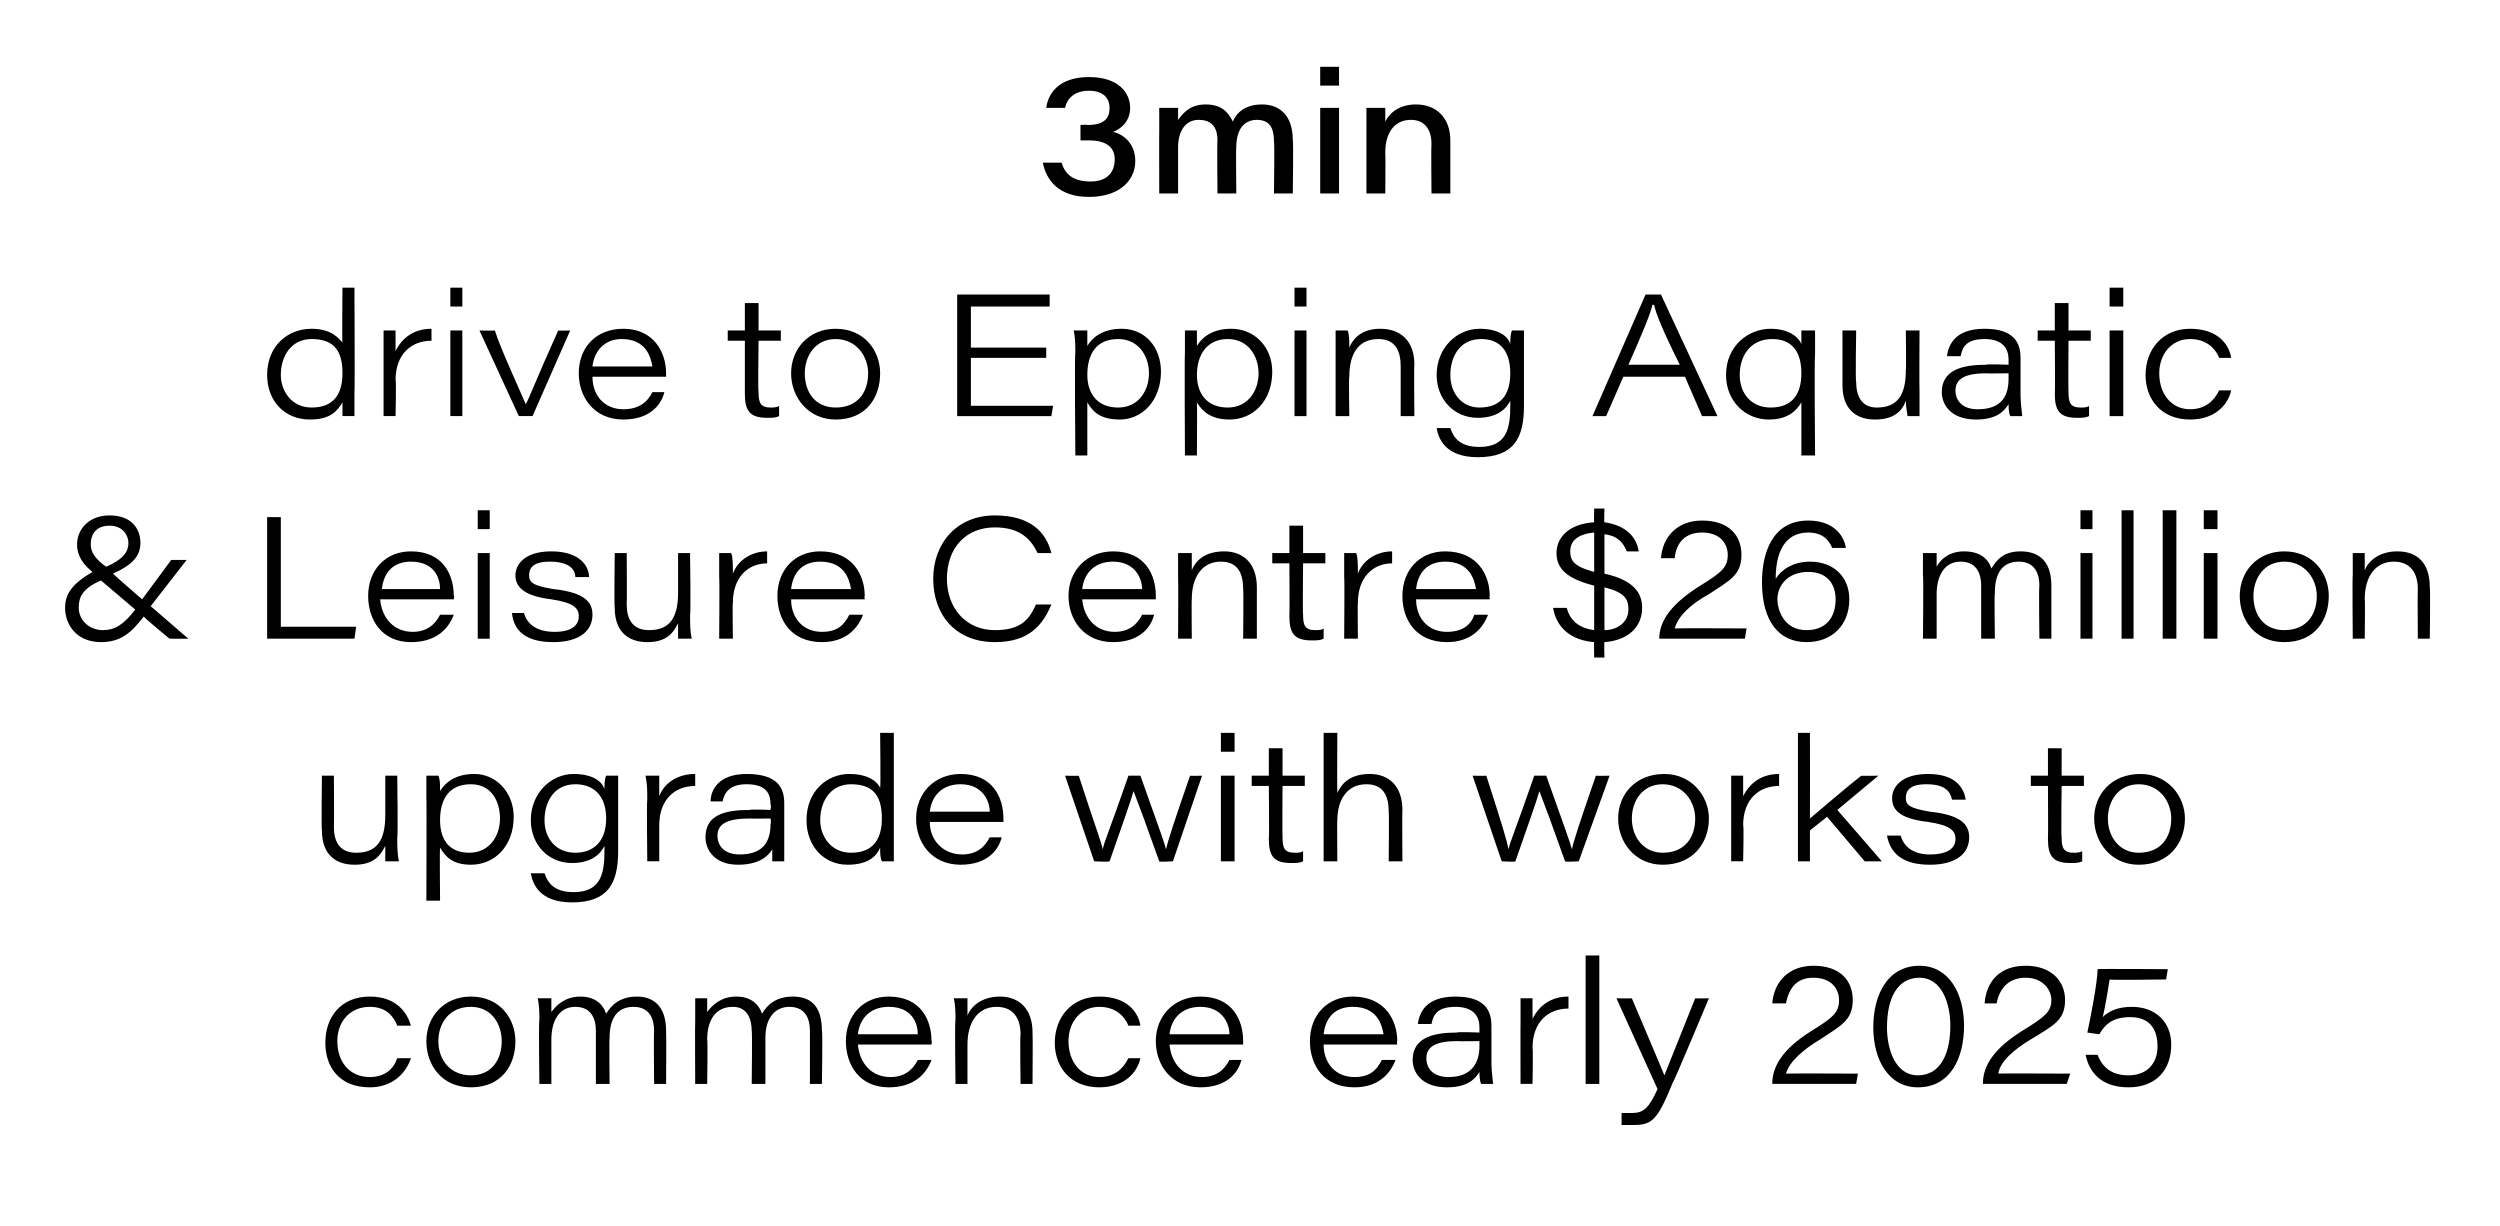 <?xml version="1.0" standalone="no"?><!DOCTYPE svg PUBLIC "-//W3C//DTD SVG 1.1//EN" "http://www.w3.org/Graphics/SVG/1.1/DTD/svg11.dtd"><svg xmlns="http://www.w3.org/2000/svg" version="1.1" width="146px" height="71.6px" viewBox="0 -4 146 71.6" style="top:-4px"><desc>3min drive to Epping Aquatic &amp; Leisure Centre $26 million upgrade with works to commence early 2025</desc><defs/><g id="Polygon13442"><path d="m24 57.8c-.3.9-1.1 1.7-2.4 1.7c-1.8 0-2.6-1.2-2.6-2.6c0-1.5.9-2.7 2.6-2.7c1.6 0 2.2 1 2.4 1.7h-.8c-.2-.5-.6-1.1-1.6-1.1c-1.2 0-1.9.9-1.9 2c0 1.2.7 2.1 1.9 2.1c.9 0 1.4-.5 1.6-1.1h.8zm6.1-1c0 1.4-.8 2.7-2.6 2.7c-1.7 0-2.6-1.3-2.6-2.7c0-1.4 1-2.6 2.6-2.6c1.7 0 2.6 1.3 2.6 2.6zm-4.5 0c0 1.1.7 2 1.9 2c1.2 0 1.8-.9 1.8-2c0-1-.6-2-1.8-2c-1.3 0-1.9 1-1.9 2zm5.9-1.2c0-.4 0-.9-.1-1.3h.8v.8c.3-.4.8-.9 1.7-.9c.8 0 1.3.4 1.5 1c.3-.5.8-1 1.8-1c.9 0 1.7.5 1.7 2c.02.02 0 3.1 0 3.1h-.7s-.03-3.05 0-3.1c0-.6-.2-1.4-1.2-1.4c-.9 0-1.4.6-1.4 1.8c-.03 0 0 2.7 0 2.7h-.8v-3.1c0-.6-.2-1.4-1.2-1.4c-1 0-1.4.9-1.4 1.9v2.6h-.7s-.05-3.68 0-3.7zm9.1 0v-1.3h.7v.8c.3-.4.8-.9 1.7-.9c.8 0 1.3.4 1.5 1c.3-.5.8-1 1.8-1c1 0 1.7.5 1.7 2c.05.02 0 3.1 0 3.1h-.7v-3.1c0-.6-.2-1.4-1.2-1.4c-.8 0-1.4.6-1.4 1.8v2.7h-.8s.04-3.1 0-3.1c0-.6-.2-1.4-1.1-1.4c-1.1 0-1.5.9-1.5 1.9c.04-.01 0 2.6 0 2.6h-.7s-.02-3.68 0-3.7zm9.5 1.4c.1 1.1.8 1.9 1.9 1.9c.8 0 1.3-.4 1.6-1h.8c-.3.8-1 1.6-2.5 1.6c-1.7 0-2.5-1.3-2.5-2.7c0-1.5 1-2.6 2.5-2.6c1.9 0 2.5 1.4 2.5 2.6c.04 0 0 .2 0 .2h-4.3zm3.5-.6c0-.6-.3-1.6-1.7-1.6c-1.1 0-1.7.7-1.8 1.6h3.5zm2.2-.8c0-.4 0-.9-.1-1.3h.8v1c.2-.5.8-1.1 1.9-1.1c1.1 0 1.9.7 1.9 2.1c.02 0 0 3 0 3h-.7s-.04-2.85 0-2.9c0-.9-.4-1.6-1.4-1.6c-1.1 0-1.7.9-1.7 2.2v2.3h-.7s-.05-3.71 0-3.7zm10.8 2.2c-.2.9-1 1.7-2.4 1.7c-1.7 0-2.6-1.2-2.6-2.6c0-1.5 1-2.7 2.6-2.7c1.7 0 2.3 1 2.4 1.7h-.7c-.2-.5-.7-1.1-1.7-1.1c-1.1 0-1.8.9-1.8 2c0 1.2.7 2.1 1.8 2.1c.9 0 1.4-.5 1.7-1.1h.7zm1.7-.8c.1 1.1.8 1.9 1.9 1.9c.8 0 1.3-.4 1.6-1h.7c-.2.8-.9 1.6-2.4 1.6c-1.7 0-2.6-1.3-2.6-2.7c0-1.5 1.1-2.6 2.6-2.6c1.9 0 2.5 1.4 2.5 2.6v.2h-4.3zm3.5-.6c0-.6-.4-1.6-1.7-1.6c-1.1 0-1.7.7-1.8 1.6h3.5zm5.5.6c0 1.1.7 1.9 1.8 1.9c.9 0 1.3-.4 1.6-1h.8c-.3.8-1 1.6-2.4 1.6c-1.8 0-2.6-1.3-2.6-2.7c0-1.5 1-2.6 2.5-2.6c1.9 0 2.6 1.4 2.6 2.6c-.04 0 0 .2 0 .2h-4.3zm3.5-.6c-.1-.6-.4-1.6-1.8-1.6c-1.1 0-1.6.7-1.7 1.6h3.5zm6.3 1.7c0 .5.1 1.1.1 1.2h-.7c-.1-.2-.1-.6-.1-.7c-.3.5-.8.9-1.9.9c-1.5 0-2-.9-2-1.6c0-1.3 1.2-1.6 2.6-1.6c.01-.05 1.3 0 1.3 0v-.3c0-.6-.3-1.2-1.4-1.2c-1.1 0-1.3.5-1.4 1h-.8c.1-.7.5-1.6 2.2-1.6c1.7 0 2.1.8 2.1 1.7v2.2zm-.7-1.3s-1.27.02-1.3 0c-1.2 0-1.8.3-1.8 1c0 .6.4 1.1 1.3 1.1c1.4 0 1.8-.9 1.8-1.8v-.3zm2.4-1.1v-1.4h.7v1.2c.4-.8 1.1-1.3 2.1-1.3v.7c-1.2 0-2.1.8-2.1 2.3c.04-.03 0 2.1 0 2.1h-.7s-.01-3.61 0-3.6zm3.8 3.6v-7.5h.8v7.5h-.8zm2.7-5c1.1 2.6 1.7 4 1.9 4.5l1.8-4.5c0 .02.8 0 .8 0c0 0-2.06 4.93-2.1 4.9c-.9 2.2-1.2 2.5-2.3 2.5h-.7v-.7h.6c.7 0 1-.3 1.5-1.4l-2.4-5.3s.88.02.9 0zm8.2 5s-.04.01 0 0c0-1.1.7-2.1 2.3-3.1c1.3-.8 1.6-1.1 1.6-1.8c0-.6-.4-1.3-1.5-1.3c-.9 0-1.4.5-1.6 1.5h-.8c.1-1.3 1-2.2 2.4-2.2c1.6 0 2.3.9 2.3 2c0 1.2-.7 1.5-1.9 2.3c-1 .6-1.8 1.3-2 2c.04-.02 4.2 0 4.2 0l-.1.6h-4.9zm11.2-3.4c0 1.9-.8 3.6-2.7 3.6c-1.7 0-2.6-1.6-2.6-3.5c0-2 .9-3.6 2.7-3.6c1.7 0 2.6 1.6 2.6 3.5zm-4.5.1c0 1.3.5 2.8 1.8 2.8c1.4 0 1.9-1.4 1.9-2.9c0-1.3-.5-2.8-1.8-2.8c-1.3 0-1.9 1.2-1.9 2.9zm5.6 3.3s-.03.01 0 0c0-1.1.7-2.1 2.3-3.1c1.3-.8 1.7-1.1 1.7-1.8c0-.6-.5-1.3-1.5-1.3c-.9 0-1.5.5-1.7 1.5h-.7c.1-1.3.9-2.2 2.4-2.2c1.5 0 2.3.9 2.3 2c0 1.2-.7 1.5-2 2.3c-1 .6-1.8 1.3-1.9 2c-.05-.02 4.2 0 4.2 0l-.2.6h-4.9zm10.7-6.1s-3.34.05-3.3 0c-.1.7-.3 1.8-.4 2.2c.3-.3.8-.6 1.7-.6c1.4 0 2.3.9 2.3 2.2c0 1.5-.9 2.5-2.5 2.5c-1.6 0-2.3-.9-2.5-1.9h.7c.3.8.9 1.2 1.8 1.2c1.1 0 1.7-.7 1.7-1.7c0-.8-.3-1.7-1.6-1.7c-1.1 0-1.5.5-1.8 1l-.7-.1c.2-.9.6-3 .6-3.7c.03-.03 4.1 0 4.1 0l-.1.6z" stroke="none" fill="#000000"/></g><g id="Polygon13441"><path d="m23.2 44.9c0 .5 0 1 .1 1.4h-.8v-.9c-.3.6-.7 1.1-1.8 1.1c-1.1 0-1.9-.6-1.9-2c-.04-.05 0-3.2 0-3.2h.7s.02 3.01 0 3c0 .8.3 1.5 1.3 1.5c1.2 0 1.7-.7 1.7-2.2v-2.3h.7s.05 3.58 0 3.6zm1.7 3.7s.02-6.02 0-6v-1.3h.7c.1.2.1.5.1.9c.3-.5.9-1 2-1c1.3 0 2.3 1.1 2.3 2.5c0 1.7-1.1 2.8-2.5 2.8c-1.1 0-1.5-.5-1.8-1c-.03.03 0 3.1 0 3.1h-.8zm2.6-6.8c-1.3 0-1.8.9-1.8 2.1c0 1.1.5 1.9 1.7 1.9c1.2 0 1.8-1 1.8-2c0-1-.5-2-1.7-2zm8.6 3.9c0 1.9-.6 3-2.7 3c-1.9 0-2.3-1.1-2.4-1.7h.8c.2.6.6 1.1 1.7 1.1c1.6 0 1.8-1.1 1.8-2.4v-.3c-.3.6-.9 1-1.9 1c-1.4 0-2.4-1.1-2.4-2.5c0-1.6 1.2-2.7 2.5-2.7c1.2 0 1.7.5 1.8.9c0-.2 0-.6.1-.8h.7v4.4zm-2.5.1c1.1 0 1.8-.7 1.8-2c0-1.3-.7-2-1.8-2c-1.3 0-1.8 1.1-1.8 2.1c0 1.1.7 1.9 1.8 1.9zm4.2-3.1c0-.5 0-.9-.1-1.4h.8v1.2c.3-.8 1.1-1.3 2.1-1.3v.7c-1.2 0-2.1.8-2.1 2.3v2.1h-.7s-.04-3.61 0-3.6zm8 2.4v1.2h-.7v-.7c-.3.5-.9.9-2 .9c-1.4 0-1.9-.9-1.9-1.6c0-1.3 1.1-1.6 2.6-1.6c-.03-.05 1.2 0 1.2 0c0 0 .05-.35 0-.3c0-.6-.2-1.2-1.4-1.2c-1 0-1.3.5-1.4 1h-.7c0-.7.5-1.6 2.1-1.6c1.8 0 2.2.8 2.2 1.7v2.2zm-.8-1.3s-1.21.02-1.2 0c-1.3 0-1.9.3-1.9 1c0 .6.4 1.1 1.3 1.1c1.5 0 1.8-.9 1.8-1.8c.05-.02 0-.3 0-.3zm7.2-5v7.5h-.7c-.1-.2-.1-.5-.1-.8c-.2.5-.7 1-1.9 1c-1.4 0-2.4-1.1-2.4-2.6c0-1.7 1.2-2.7 2.5-2.7c1.3 0 1.7.6 1.8.8c.04.03 0-3.2 0-3.2h.8zm-2.5 7c1.3 0 1.8-.8 1.8-2c0-1.2-.4-2-1.8-2c-1.2 0-1.8 1-1.8 2.1c0 .9.6 1.9 1.8 1.9zm4.6-1.8c0 1.1.8 1.9 1.9 1.9c.8 0 1.3-.4 1.6-1h.7c-.2.8-.9 1.6-2.4 1.6c-1.7 0-2.6-1.3-2.6-2.7c0-1.5 1.1-2.6 2.6-2.6c1.9 0 2.5 1.4 2.5 2.6v.2h-4.3zm3.5-.6c0-.6-.4-1.6-1.7-1.6c-1.1 0-1.7.7-1.8 1.6h3.5zm5.2-2.1c1 3.1 1.3 3.8 1.4 4.3c.1-.5.4-1.1 1.5-4.3h.7c1.1 3.1 1.4 3.9 1.5 4.3c.1-.5.5-1.7 1.4-4.3c-.02.02.7 0 .7 0l-1.7 5s-.82.05-.8 0c-.6-1.7-1.3-3.6-1.5-4.1c-.1.4-.7 2.1-1.4 4.1c-.05.05-.9 0-.9 0l-1.7-5s.83.02.8 0zm8.3 0h.8v5h-.8v-5zm0-1.4v-1.1h.8v1.1h-.8zm1.8 1.4h1v-1.6h.8v1.6h1.3v.6h-1.3s-.02 2.98 0 3c0 .6.1.9.7.9c.2 0 .4 0 .5-.1v.6c-.2.1-.4.1-.7.1c-1 0-1.3-.4-1.3-1.4c.03-.04 0-3.1 0-3.1h-1v-.6zm5-2.5s-.02 3.5 0 3.5c.2-.4.6-1.1 1.9-1.1c1.1 0 1.9.7 1.9 2.1c-.02.01 0 3 0 3h-.8s.03-2.86 0-2.9c0-.9-.3-1.6-1.3-1.6c-1.2 0-1.7 1-1.7 2.1c-.02-.04 0 2.4 0 2.4h-.8v-7.5h.8zm8.7 2.5c1 3.1 1.2 3.8 1.3 4.3c.1-.5.4-1.1 1.5-4.3h.7c1.1 3.1 1.4 3.9 1.5 4.3c.1-.5.5-1.7 1.4-4.3c0 .02.8 0 .8 0l-1.8 5s-.8.05-.8 0c-.6-1.7-1.3-3.6-1.5-4.1c-.1.4-.7 2.1-1.4 4.1c-.03.05-.8 0-.8 0l-1.7-5s.75.02.8 0zm13 2.5c0 1.4-.9 2.7-2.7 2.7c-1.6 0-2.6-1.3-2.6-2.7c0-1.4 1-2.6 2.7-2.6c1.6 0 2.6 1.3 2.6 2.6zm-4.5 0c0 1.1.7 2 1.8 2c1.3 0 1.9-.9 1.9-2c0-1-.7-2-1.9-2c-1.2 0-1.8 1-1.8 2zm5.8-1.1v-1.4h.7v1.2c.4-.8 1.1-1.3 2.1-1.3v.7c-1.2 0-2.1.8-2.1 2.3c.05-.03 0 2.1 0 2.1h-.7v-3.6zm4.6 1.1c.6-.5 2.1-1.8 3-2.5c-.03.02 1 0 1 0l-2.4 2l2.6 3h-1l-2.2-2.6l-1 .8v1.8h-.7v-7.5h.7s.01 5 0 5zm5.3 1c.2.7.8 1.1 1.7 1.1c1.1 0 1.5-.4 1.5-.9c0-.5-.3-.8-1.6-1c-1.8-.2-2.1-.8-2.1-1.4c0-.6.5-1.4 2.1-1.4c1.7 0 2.1.9 2.2 1.5h-.8c-.1-.4-.3-.9-1.5-.9c-1 0-1.2.4-1.2.8c0 .4.2.6 1.4.8c1.9.2 2.3.8 2.3 1.5c0 .9-.7 1.6-2.3 1.6c-1.5 0-2.3-.6-2.5-1.7h.8zm7.6-3.5h1v-1.6h.8v1.6h1.3v.6h-1.3s-.04 2.98 0 3c0 .6.1.9.7.9c.1 0 .4 0 .5-.1v.6c-.2.1-.4.1-.7.1c-1 0-1.3-.4-1.3-1.4c.02-.04 0-3.1 0-3.1h-1v-.6zm9 2.5c0 1.4-.9 2.7-2.7 2.7c-1.6 0-2.6-1.3-2.6-2.7c0-1.4 1-2.6 2.7-2.6c1.6 0 2.6 1.3 2.6 2.6zm-4.5 0c0 1.1.7 2 1.8 2c1.3 0 1.9-.9 1.9-2c0-1-.7-2-1.9-2c-1.2 0-1.8 1-1.8 2z" stroke="none" fill="#000000"/></g><g id="Polygon13440"><path d="m7.9 31.6l-2-1.7c-1.2.5-1.3 1.1-1.3 1.6c0 .7.6 1.3 1.4 1.3c.7 0 1.2-.3 1.9-1.2zm3-2.9l-2.1 2.7l2.2 1.9H9.9S8.36 32.04 8.4 32c-.7.9-1.3 1.5-2.5 1.5c-1.5 0-2.1-1.1-2.1-2c0-.8.4-1.4 1.6-2.1c-.5-.4-.9-.9-.9-1.6c0-.9.7-1.7 1.9-1.7c1.3 0 1.8.8 1.8 1.6c0 .8-.5 1.3-1.6 1.8c0 .03 1.7 1.5 1.7 1.5l1.7-2.3h.9zm-5.6-.9c0 .4.2.8.9 1.3c.9-.4 1.3-.8 1.3-1.4c0-.4-.3-1-1.1-1c-.7 0-1.1.4-1.1 1.1zm10.3-1.6h.8v6.4h4.4l-.1.7h-5.1v-7.1zm6.6 4.8c.1 1.1.8 1.9 1.9 1.9c.8 0 1.3-.4 1.6-1h.8c-.3.8-1 1.6-2.5 1.6c-1.7 0-2.5-1.3-2.5-2.7c0-1.5 1-2.6 2.5-2.6c1.9 0 2.5 1.4 2.5 2.6c.04 0 0 .2 0 .2h-4.3zm3.5-.6c0-.6-.3-1.6-1.7-1.6c-1.1 0-1.6.7-1.7 1.6h3.4zm2.2-2.1h.7v5h-.7v-5zm0-1.4v-1.1h.7v1.1h-.7zm2.7 4.9c.2.7.8 1.1 1.8 1.1c1 0 1.4-.4 1.4-.9c0-.5-.3-.8-1.6-1c-1.7-.2-2.1-.8-2.1-1.4c0-.6.5-1.4 2.1-1.4c1.7 0 2.2.9 2.2 1.5h-.8c0-.4-.3-.9-1.5-.9c-1 0-1.2.4-1.2.8c0 .4.2.6 1.4.8c1.9.2 2.3.8 2.3 1.5c0 .9-.7 1.6-2.3 1.6c-1.5 0-2.3-.6-2.4-1.7h.7zm9.7.1c0 .5 0 1 .1 1.4h-.8v-.9c-.3.6-.7 1.1-1.8 1.1c-1.1 0-1.9-.6-1.9-2c-.04-.05 0-3.2 0-3.2h.7s.02 3.01 0 3c0 .8.3 1.5 1.3 1.5c1.2 0 1.7-.7 1.7-2.2v-2.3h.7s.05 3.58 0 3.6zm1.7-2.2v-1.4h.7c.1.2.1.7.1 1.2c.3-.8 1.1-1.3 2-1.3v.7c-1.1 0-2 .8-2 2.3c-.03-.03 0 2.1 0 2.1h-.8s.03-3.61 0-3.6zm4.2 1.3c0 1.1.7 1.9 1.8 1.9c.9 0 1.3-.4 1.6-1h.8c-.3.8-1 1.6-2.4 1.6c-1.8 0-2.6-1.3-2.6-2.7c0-1.5 1-2.6 2.5-2.6c1.9 0 2.6 1.4 2.6 2.6c-.03 0 0 .2 0 .2h-4.3zm3.5-.6c-.1-.6-.4-1.6-1.8-1.6c-1.1 0-1.6.7-1.7 1.6h3.5zm11.7.9c-.5 1.2-1.3 2.2-3.3 2.2c-2.3 0-3.6-1.6-3.6-3.7c0-2.1 1.4-3.7 3.6-3.7c2.1 0 3 1 3.3 2.2h-.8c-.4-.8-1-1.5-2.5-1.5c-1.7 0-2.8 1.2-2.8 3c0 1.7 1.1 3 2.8 3c1.5 0 2-.6 2.4-1.5h.9zm1.8-.3c.1 1.1.8 1.9 1.9 1.9c.8 0 1.3-.4 1.6-1h.7c-.2.8-.9 1.6-2.4 1.6c-1.7 0-2.6-1.3-2.6-2.7c0-1.5 1.1-2.6 2.6-2.6c1.9 0 2.5 1.4 2.5 2.6v.2h-4.3zm3.5-.6c0-.6-.4-1.6-1.7-1.6c-1.1 0-1.7.7-1.8 1.6h3.5zm2.1-.8v-1.3h.8v1c.2-.5.7-1.1 1.9-1.1c1.1 0 1.9.7 1.9 2.1v3h-.8s.03-2.85 0-2.9c0-.9-.3-1.6-1.3-1.6c-1.1 0-1.7.9-1.7 2.2c-.02-.03 0 2.3 0 2.3h-.8s.02-3.71 0-3.7zm5.5-1.3h1v-1.6h.8v1.6h1.3v.6h-1.3s-.03 2.98 0 3c0 .6.1.9.7.9c.2 0 .4 0 .5-.1v.6c-.2.1-.4.1-.7.1c-1 0-1.3-.4-1.3-1.4c.02-.04 0-3.1 0-3.1h-1v-.6zm4.2 1.4v-1.4h.7c.1.2.1.7.1 1.2c.3-.8 1.1-1.3 2-1.3v.7c-1.1 0-2 .8-2 2.3c-.02-.03 0 2.1 0 2.1h-.8s.03-3.61 0-3.6zm4.2 1.3c0 1.1.7 1.9 1.8 1.9c.9 0 1.4-.4 1.6-1h.8c-.3.8-1 1.6-2.4 1.6c-1.8 0-2.6-1.3-2.6-2.7c0-1.5 1-2.6 2.5-2.6c1.9 0 2.6 1.4 2.6 2.6c-.03 0 0 .2 0 .2h-4.3zm3.5-.6c-.1-.6-.4-1.6-1.8-1.6c-1.1 0-1.6.7-1.7 1.6h3.5zm6.9-1v-2.3c-1.1.1-1.4.6-1.4 1.1c0 .6.3.9 1.4 1.2zm.6.9v2.5c.8 0 1.4-.5 1.4-1.2c0-.6-.2-1-1.4-1.3zm-.6 4.1s-.02-.93 0-.9c-1.3-.1-2.2-.8-2.4-2h.8c.2.8.8 1.2 1.6 1.3v-2.6c-1.6-.4-2.2-1-2.2-1.9c0-.9.7-1.7 2.2-1.8c-.02 0 0-.8 0-.8h.6s-.03.82 0 .8c1.4.2 1.9 1 2 1.7h-.7c-.2-.5-.5-.9-1.3-1v2.3c1.8.4 2.2 1.2 2.2 2c0 1.1-.8 1.9-2.2 2c-.03-.03 0 .9 0 .9h-.6zm3.8-1.1s.04.01 0 0c0-1.1.8-2.1 2.4-3.1c1.3-.8 1.6-1.1 1.6-1.8c0-.6-.4-1.3-1.5-1.3c-.9 0-1.5.5-1.6 1.5h-.8c.1-1.3 1-2.2 2.4-2.2c1.6 0 2.3.9 2.3 2c0 1.2-.7 1.5-1.9 2.3c-1.1.6-1.8 1.3-2 2c.02-.02 4.2 0 4.2 0l-.1.6h-5zM107 28c-.2-.5-.6-.9-1.4-.9c-1.4 0-1.9 1.2-1.9 2.7c.3-.5 1-1 2-1c1.4 0 2.3.9 2.3 2.2c0 1.5-1 2.5-2.5 2.5c-1.6 0-2.6-1.2-2.6-3.5c0-1.7.6-3.6 2.7-3.6c1.5 0 2.1.9 2.2 1.6h-.8zm.2 3c0-.9-.5-1.6-1.6-1.6c-1.2 0-1.8.8-1.8 1.6c0 .5.3 1.8 1.7 1.8c1.1 0 1.7-.7 1.7-1.8zm5.1-1.4v-1.3h.8v.8c.2-.4.7-.9 1.6-.9c.9 0 1.4.4 1.6 1c.3-.5.7-1 1.7-1c1 0 1.8.5 1.8 2v3.1h-.7s-.04-3.05 0-3.1c0-.6-.2-1.4-1.2-1.4c-.9 0-1.4.6-1.4 1.8c-.04 0 0 2.7 0 2.7h-.8v-3.1c0-.6-.2-1.4-1.2-1.4c-1 0-1.4.9-1.4 1.9v2.6h-.8s.04-3.68 0-3.7zm9.2-1.3h.7v5h-.7v-5zm0-1.4v-1.1h.7v1.1h-.7zm2.4 6.4v-7.5h.7v7.5h-.7zm2.4 0v-7.5h.8v7.5h-.8zm2.4-5h.8v5h-.8v-5zm0-1.4v-1.1h.8v1.1h-.8zm7.3 3.9c0 1.4-.8 2.7-2.6 2.7c-1.7 0-2.6-1.3-2.6-2.7c0-1.4 1-2.6 2.6-2.6c1.7 0 2.6 1.3 2.6 2.6zm-4.4 0c0 1.1.6 2 1.8 2c1.3 0 1.9-.9 1.9-2c0-1-.7-2-1.9-2c-1.2 0-1.8 1-1.8 2zm5.8-1.2v-1.3h.7v1c.2-.5.8-1.1 1.9-1.1c1.2 0 1.9.7 1.9 2.1c.04 0 0 3 0 3h-.7s-.02-2.85 0-2.9c0-.9-.4-1.6-1.4-1.6c-1.1 0-1.7.9-1.7 2.2c.03-.03 0 2.3 0 2.3h-.7s-.03-3.71 0-3.7z" stroke="none" fill="#000000"/></g><g id="Polygon13439"><path d="m20.7 12.8s.03 6.07 0 6.1v1.4h-.7v-.8c-.3.5-.7 1-1.9 1c-1.5 0-2.5-1.1-2.5-2.6c0-1.7 1.2-2.7 2.6-2.7c1.2 0 1.6.6 1.8.8c-.03.03 0-3.2 0-3.2h.7zm-2.5 7c1.3 0 1.8-.8 1.8-2c0-1.2-.4-2-1.8-2c-1.2 0-1.8 1-1.8 2.1c0 .9.6 1.9 1.8 1.9zm4.2-3.1v-1.4h.7v1.2c.4-.8 1.1-1.3 2.1-1.3v.7c-1.2 0-2.1.8-2.1 2.3c.05-.03 0 2.1 0 2.1h-.7v-3.6zm3.9-1.4h.7v5h-.7v-5zm0-1.4v-1.1h.7v1.1h-.7zm2.6 1.4c.3 1 1.6 3.8 1.8 4.3c.2-.3.5-1.2 1.9-4.3c-.03.02.7 0 .7 0l-2.2 5h-.8l-2.3-5s.86.02.9 0zm5.7 2.7c0 1.1.7 1.9 1.8 1.9c.9 0 1.4-.4 1.7-1h.7c-.2.8-.9 1.6-2.4 1.6c-1.7 0-2.6-1.3-2.6-2.7c0-1.5 1-2.6 2.6-2.6c1.8 0 2.5 1.4 2.5 2.6v.2h-4.3zm3.5-.6c-.1-.6-.4-1.6-1.8-1.6c-1 0-1.6.7-1.7 1.6h3.5zm4.4-2.1h1v-1.6h.8v1.6h1.3v.6h-1.3s-.04 2.98 0 3c0 .6.1.9.7.9c.1 0 .4 0 .5-.1v.6c-.2.1-.4.1-.7.1c-1 0-1.3-.4-1.3-1.4v-3.1h-1v-.6zm8.9 2.5c0 1.4-.8 2.7-2.6 2.7c-1.6 0-2.6-1.3-2.6-2.7c0-1.4 1-2.6 2.6-2.6c1.7 0 2.6 1.3 2.6 2.6zm-4.4 0c0 1.1.6 2 1.8 2c1.3 0 1.9-.9 1.9-2c0-1-.7-2-1.9-2c-1.2 0-1.8 1-1.8 2zm14.1-.9h-4.4v2.8h4.8l-.1.6h-5.5v-7.1h5.4v.7h-4.6v2.4h4.4v.6zm1.7 5.7s-.05-6.02 0-6c0-.4 0-.9-.1-1.3h.8v.9c.3-.5.9-1 2-1c1.4 0 2.3 1.1 2.3 2.5c0 1.7-1.1 2.8-2.4 2.8c-1.2 0-1.6-.5-1.9-1v3.1h-.7zm2.5-6.8c-1.3 0-1.8.9-1.8 2.1c0 1.1.6 1.9 1.8 1.9c1.2 0 1.8-1 1.8-2c0-1-.6-2-1.8-2zm3.9 6.8s-.03-6.02 0-6v-1.3h.7v.9c.3-.5.9-1 2-1c1.4 0 2.4 1.1 2.4 2.5c0 1.7-1.1 2.8-2.5 2.8c-1.1 0-1.6-.5-1.9-1c.02.03 0 3.1 0 3.1h-.7zm2.5-6.8c-1.2 0-1.8.9-1.8 2.1c0 1.1.6 1.9 1.8 1.9c1.2 0 1.8-1 1.8-2c0-1-.6-2-1.8-2zm3.9-.5h.7v5h-.7v-5zm0-1.4v-1.1h.7v1.1h-.7zm2.4 2.7v-1.3h.7c.1.2.1.7.1 1c.2-.5.7-1.1 1.8-1.1c1.2 0 2 .7 2 2.1c-.03 0 0 3 0 3h-.8v-2.9c0-.9-.3-1.6-1.3-1.6c-1.2 0-1.7.9-1.7 2.2c-.04-.03 0 2.3 0 2.3h-.8v-3.7zm11 3.1c0 1.9-.6 3-2.7 3c-1.9 0-2.3-1.1-2.4-1.7h.8c.2.6.6 1.1 1.7 1.1c1.6 0 1.8-1.1 1.8-2.4v-.3c-.3.6-.9 1-1.9 1c-1.4 0-2.4-1.1-2.4-2.5c0-1.6 1.2-2.7 2.5-2.7c1.2 0 1.7.5 1.8.9c0-.2 0-.6.1-.8h.7v4.4zm-2.6.1c1.2 0 1.8-.7 1.8-2c0-1.3-.6-2-1.7-2c-1.3 0-1.8 1.1-1.8 2.1c0 1.1.7 1.9 1.7 1.9zm8.4-1.8l-1 2.3h-.8l3.1-7.1h.9l3.3 7.1h-.9l-1-2.3h-3.6zm3.3-.7c-1-2-1.4-3-1.5-3.5h-.1c-.1.5-.6 1.7-1.4 3.5h3zm7.1 2.2c-.3.5-.8 1-1.9 1c-1.4 0-2.5-1.1-2.5-2.6c0-1.7 1.3-2.7 2.6-2.7c1.2 0 1.7.6 1.8.9v-.8h.8v1.4c-.05.04 0 5.9 0 5.9h-.8v-3.1zm-1.8.3c1.2 0 1.8-.7 1.8-2c0-1.2-.5-2-1.7-2c-1.3 0-1.9 1-1.9 2.1c0 1.1.7 1.9 1.8 1.9zm8.7-.9v1.4h-.7c0-.1-.1-.5-.1-.9c-.2.6-.7 1.1-1.8 1.1c-1.1 0-1.9-.6-1.9-2v-3.2h.8s-.05 3.01 0 3c0 .8.3 1.5 1.2 1.5c1.2 0 1.7-.7 1.7-2.2c.03-.02 0-2.3 0-2.3h.8s-.02 3.58 0 3.6zm5.9.2c0 .5.1 1.1.1 1.2h-.7c-.1-.2-.1-.6-.1-.7c-.3.5-.8.9-1.9.9c-1.5 0-2-.9-2-1.6c0-1.3 1.2-1.6 2.6-1.6c.01-.05 1.3 0 1.3 0v-.3c0-.6-.3-1.2-1.4-1.2c-1.1 0-1.3.5-1.4 1h-.8c.1-.7.5-1.6 2.2-1.6c1.7 0 2.1.8 2.1 1.7v2.2zm-.7-1.3s-1.27.02-1.3 0c-1.2 0-1.8.3-1.8 1c0 .6.4 1.1 1.3 1.1c1.5 0 1.8-.9 1.8-1.8v-.3zm1.7-2.5h1v-1.6h.8v1.6h1.3v.6h-1.3s-.02 2.98 0 3c0 .6.1.9.7.9c.2 0 .4 0 .5-.1v.6c-.2.1-.4.1-.7.1c-1 0-1.3-.4-1.3-1.4c.03-.04 0-3.1 0-3.1h-1v-.6zm4.2 0h.8v5h-.8v-5zm0-1.4v-1.1h.8v1.1h-.8zm7.1 4.9c-.2.9-1 1.7-2.4 1.7c-1.7 0-2.6-1.2-2.6-2.6c0-1.5 1-2.7 2.6-2.7c1.7 0 2.3 1 2.4 1.7h-.7c-.2-.5-.7-1.1-1.7-1.1c-1.1 0-1.8.9-1.8 2c0 1.2.7 2.1 1.8 2.1c.9 0 1.4-.5 1.7-1.1h.7z" stroke="none" fill="#000000"/></g><g id="Polygon13438"><path d="m61.1 2.3c.1-.8.7-1.8 2.5-1.8c1.7 0 2.4.9 2.4 1.8c0 .9-.7 1.3-1 1.4c.5.1 1.3.6 1.3 1.7c0 1.2-1 2.1-2.7 2.1c-1.8 0-2.5-1-2.7-2h1.1c.2.7.7 1.1 1.7 1.1c.8 0 1.4-.4 1.4-1.3c0-.7-.5-1.1-1.5-1.1h-.5v-.9s.38-.03.4 0c1 0 1.3-.4 1.3-1c0-.5-.3-1-1.2-1c-.9 0-1.3.5-1.4 1h-1.1zm6.6 1.3V2.3h1.1v.7c.3-.4.7-.9 1.6-.9c.9 0 1.3.4 1.6 1c.2-.5.7-1 1.7-1c1 0 1.8.6 1.8 2.1c.04.02 0 3.1 0 3.1h-1.1s.04-3.04 0-3c0-.6-.1-1.3-1-1.3c-.7 0-1.2.5-1.2 1.6c-.03-.04 0 2.7 0 2.7h-1.1s-.03-3.07 0-3.1c0-.6-.2-1.2-1.1-1.2c-.8 0-1.2.7-1.2 1.6v2.7h-1.1s-.01-3.72 0-3.7zm9.4-1.3h1.1v5h-1.1v-5zm0-1.3V-.1h1.1v1.1h-1.1zm2.7 2.5V2.3h1.1v.8c.2-.4.7-1 1.8-1c1.2 0 2 .8 2 2.1v3.1h-1.1s-.03-2.86 0-2.9c0-.7-.3-1.4-1.2-1.4c-1 0-1.5.8-1.5 1.9c.02-.01 0 2.4 0 2.4h-1.1V3.5z" stroke="none" fill="#000000"/></g></svg>